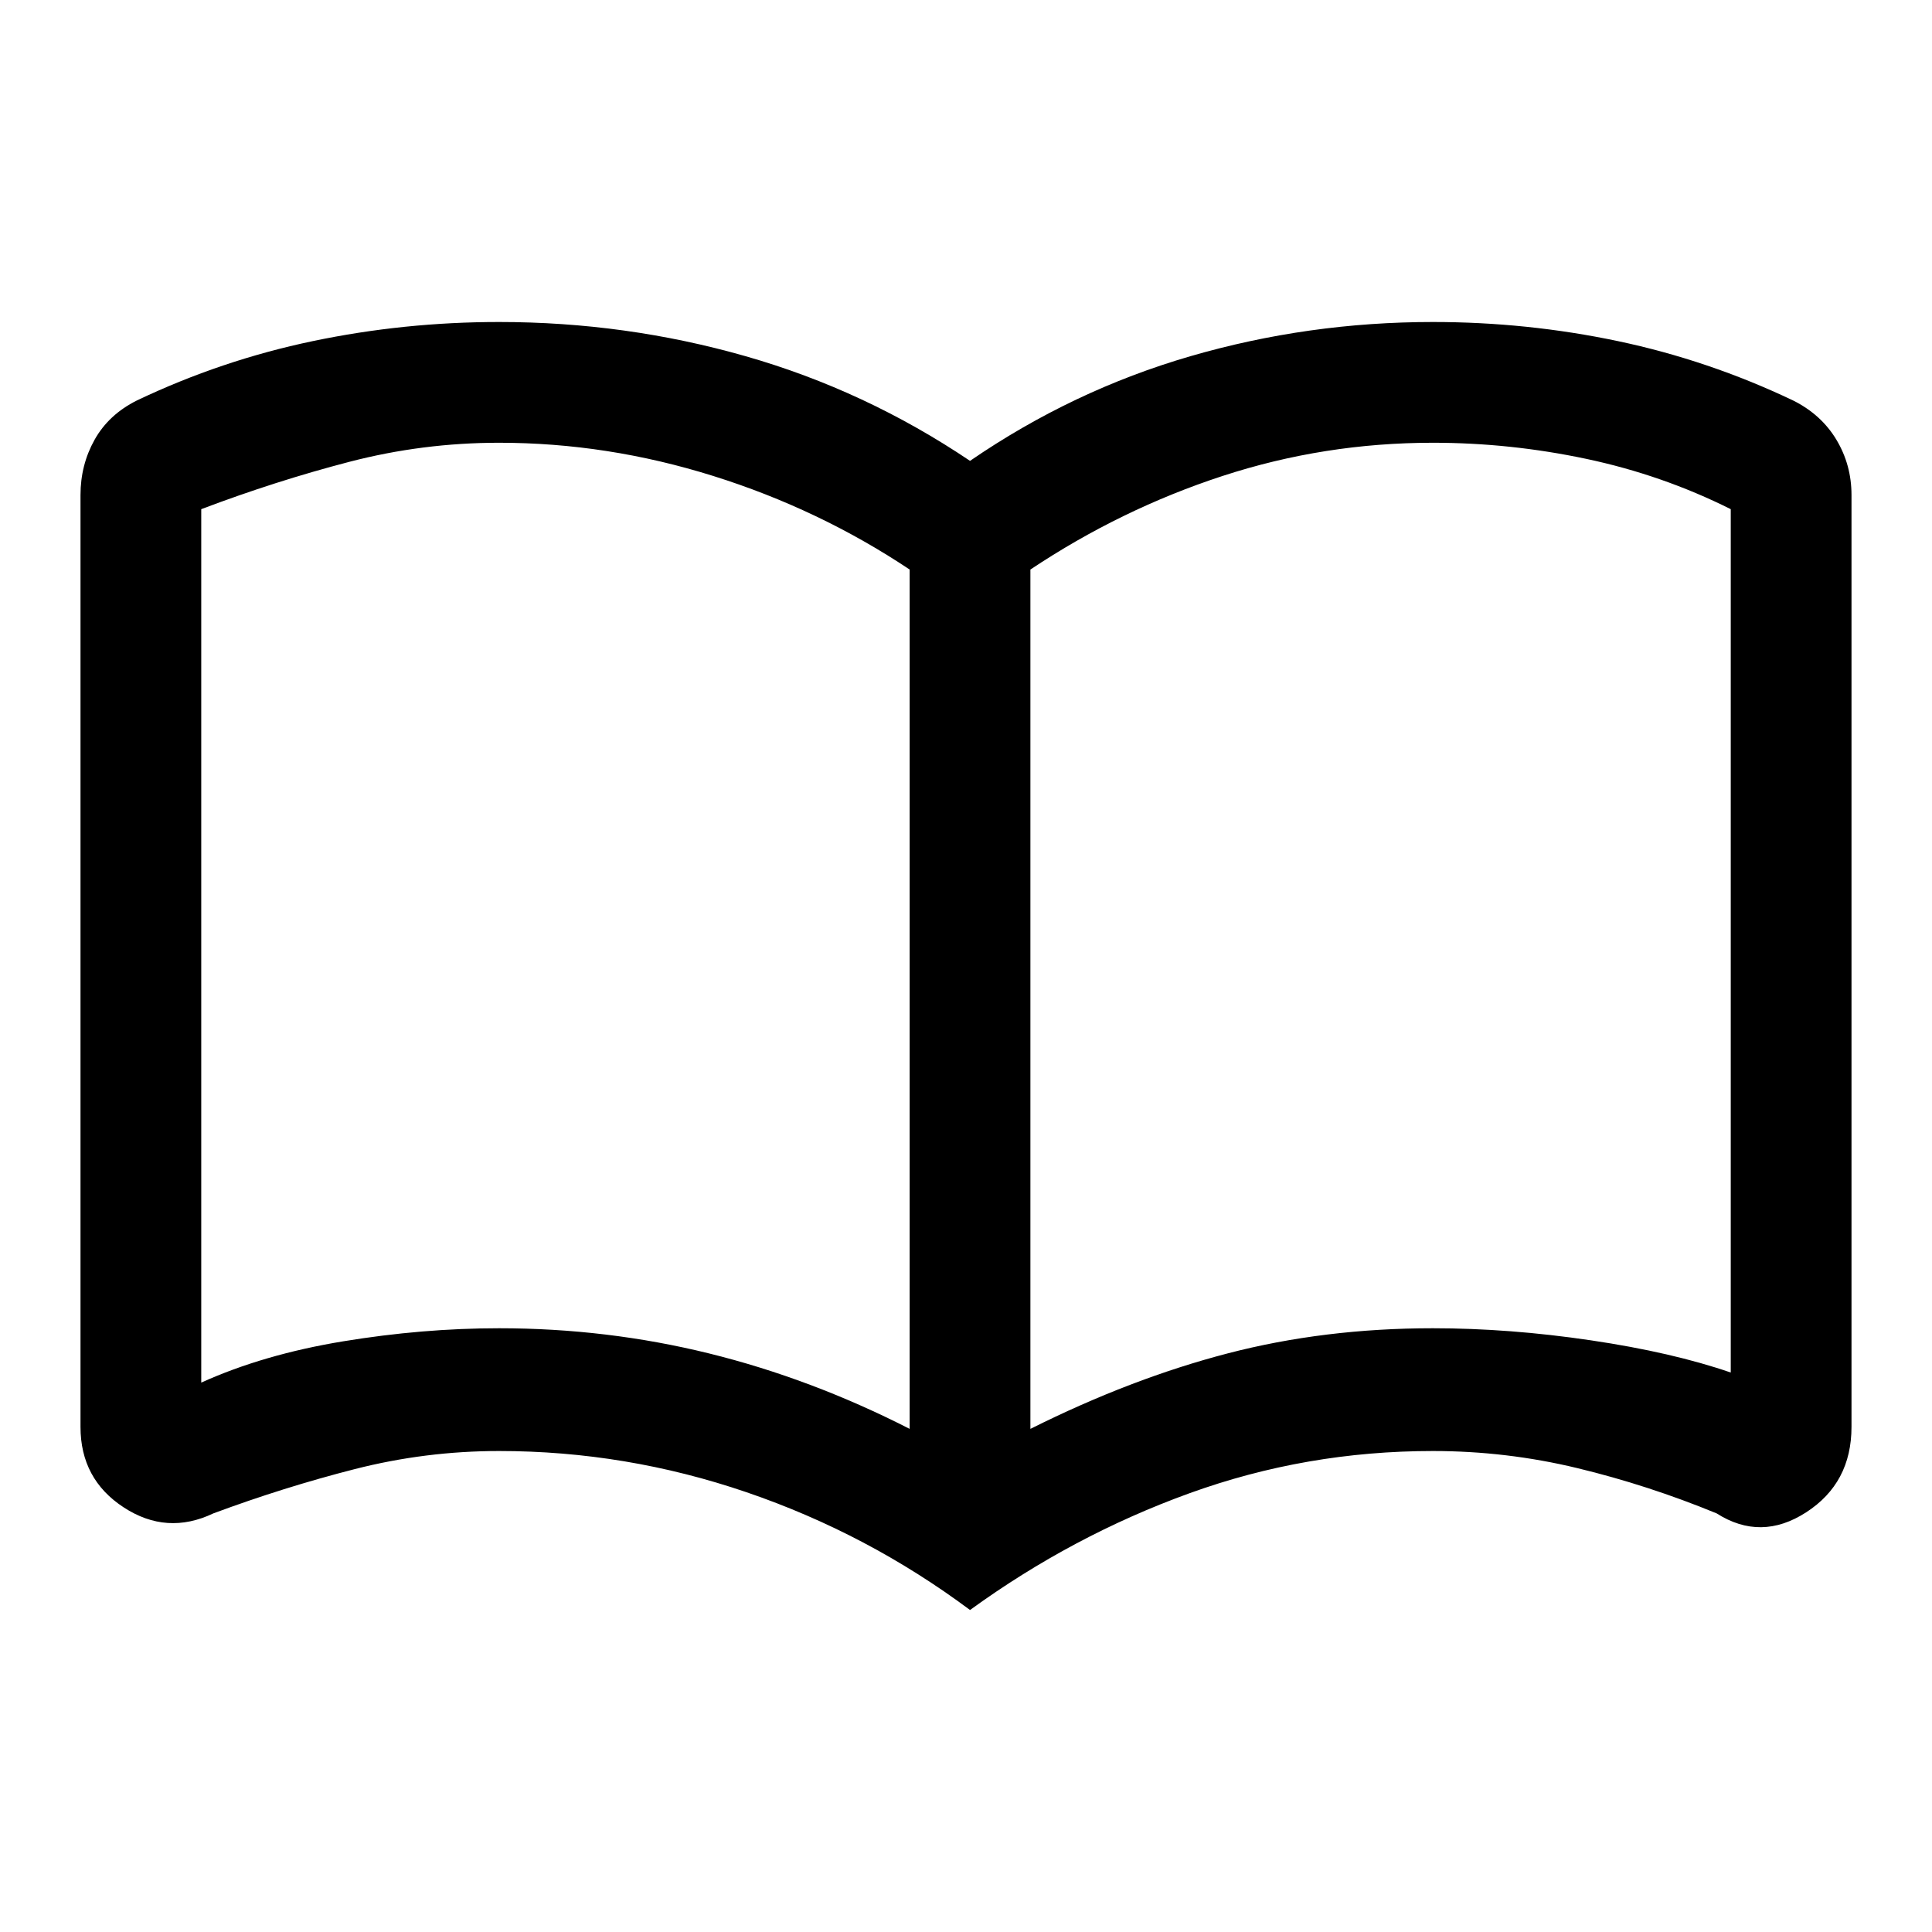 <svg xmlns="http://www.w3.org/2000/svg" height="48" viewBox="0 -960 960 960" width="48"><path d="M248-300q53.566 0 104.283 12.5T452-250v-427q-45-30-97.619-46.5Q301.763-740 248-740q-38 0-74.5 9.5T100-707v434q31-14 70.5-20.5T248-300Zm264 50q50-25 98-37.5T712-300q38 0 78.5 6t69.5 16v-429q-34-17-71.822-25-37.823-8-76.178-8-54 0-104.5 16.5T512-677v427Zm-30 90q-51-38-111-58.5T248-239q-36.537 0-71.768 9Q141-221 106-208q-23.1 11-44.55-3Q40-225 40-251v-463q0-15 7-27.5T68-761q42-20 87.395-29.5Q200.789-800 248-800q63 0 122.5 17T482-731q51-35 109.5-52T712-800q46.868 0 91.934 9.5Q849-781 891-761q14 7 21.5 19.5T920-714v463q0 27.894-22.5 42.447Q875-194 853-208q-34-14-69.232-22.5Q748.537-239 712-239q-63 0-121 21t-109 58ZM276-489Z"/></svg>